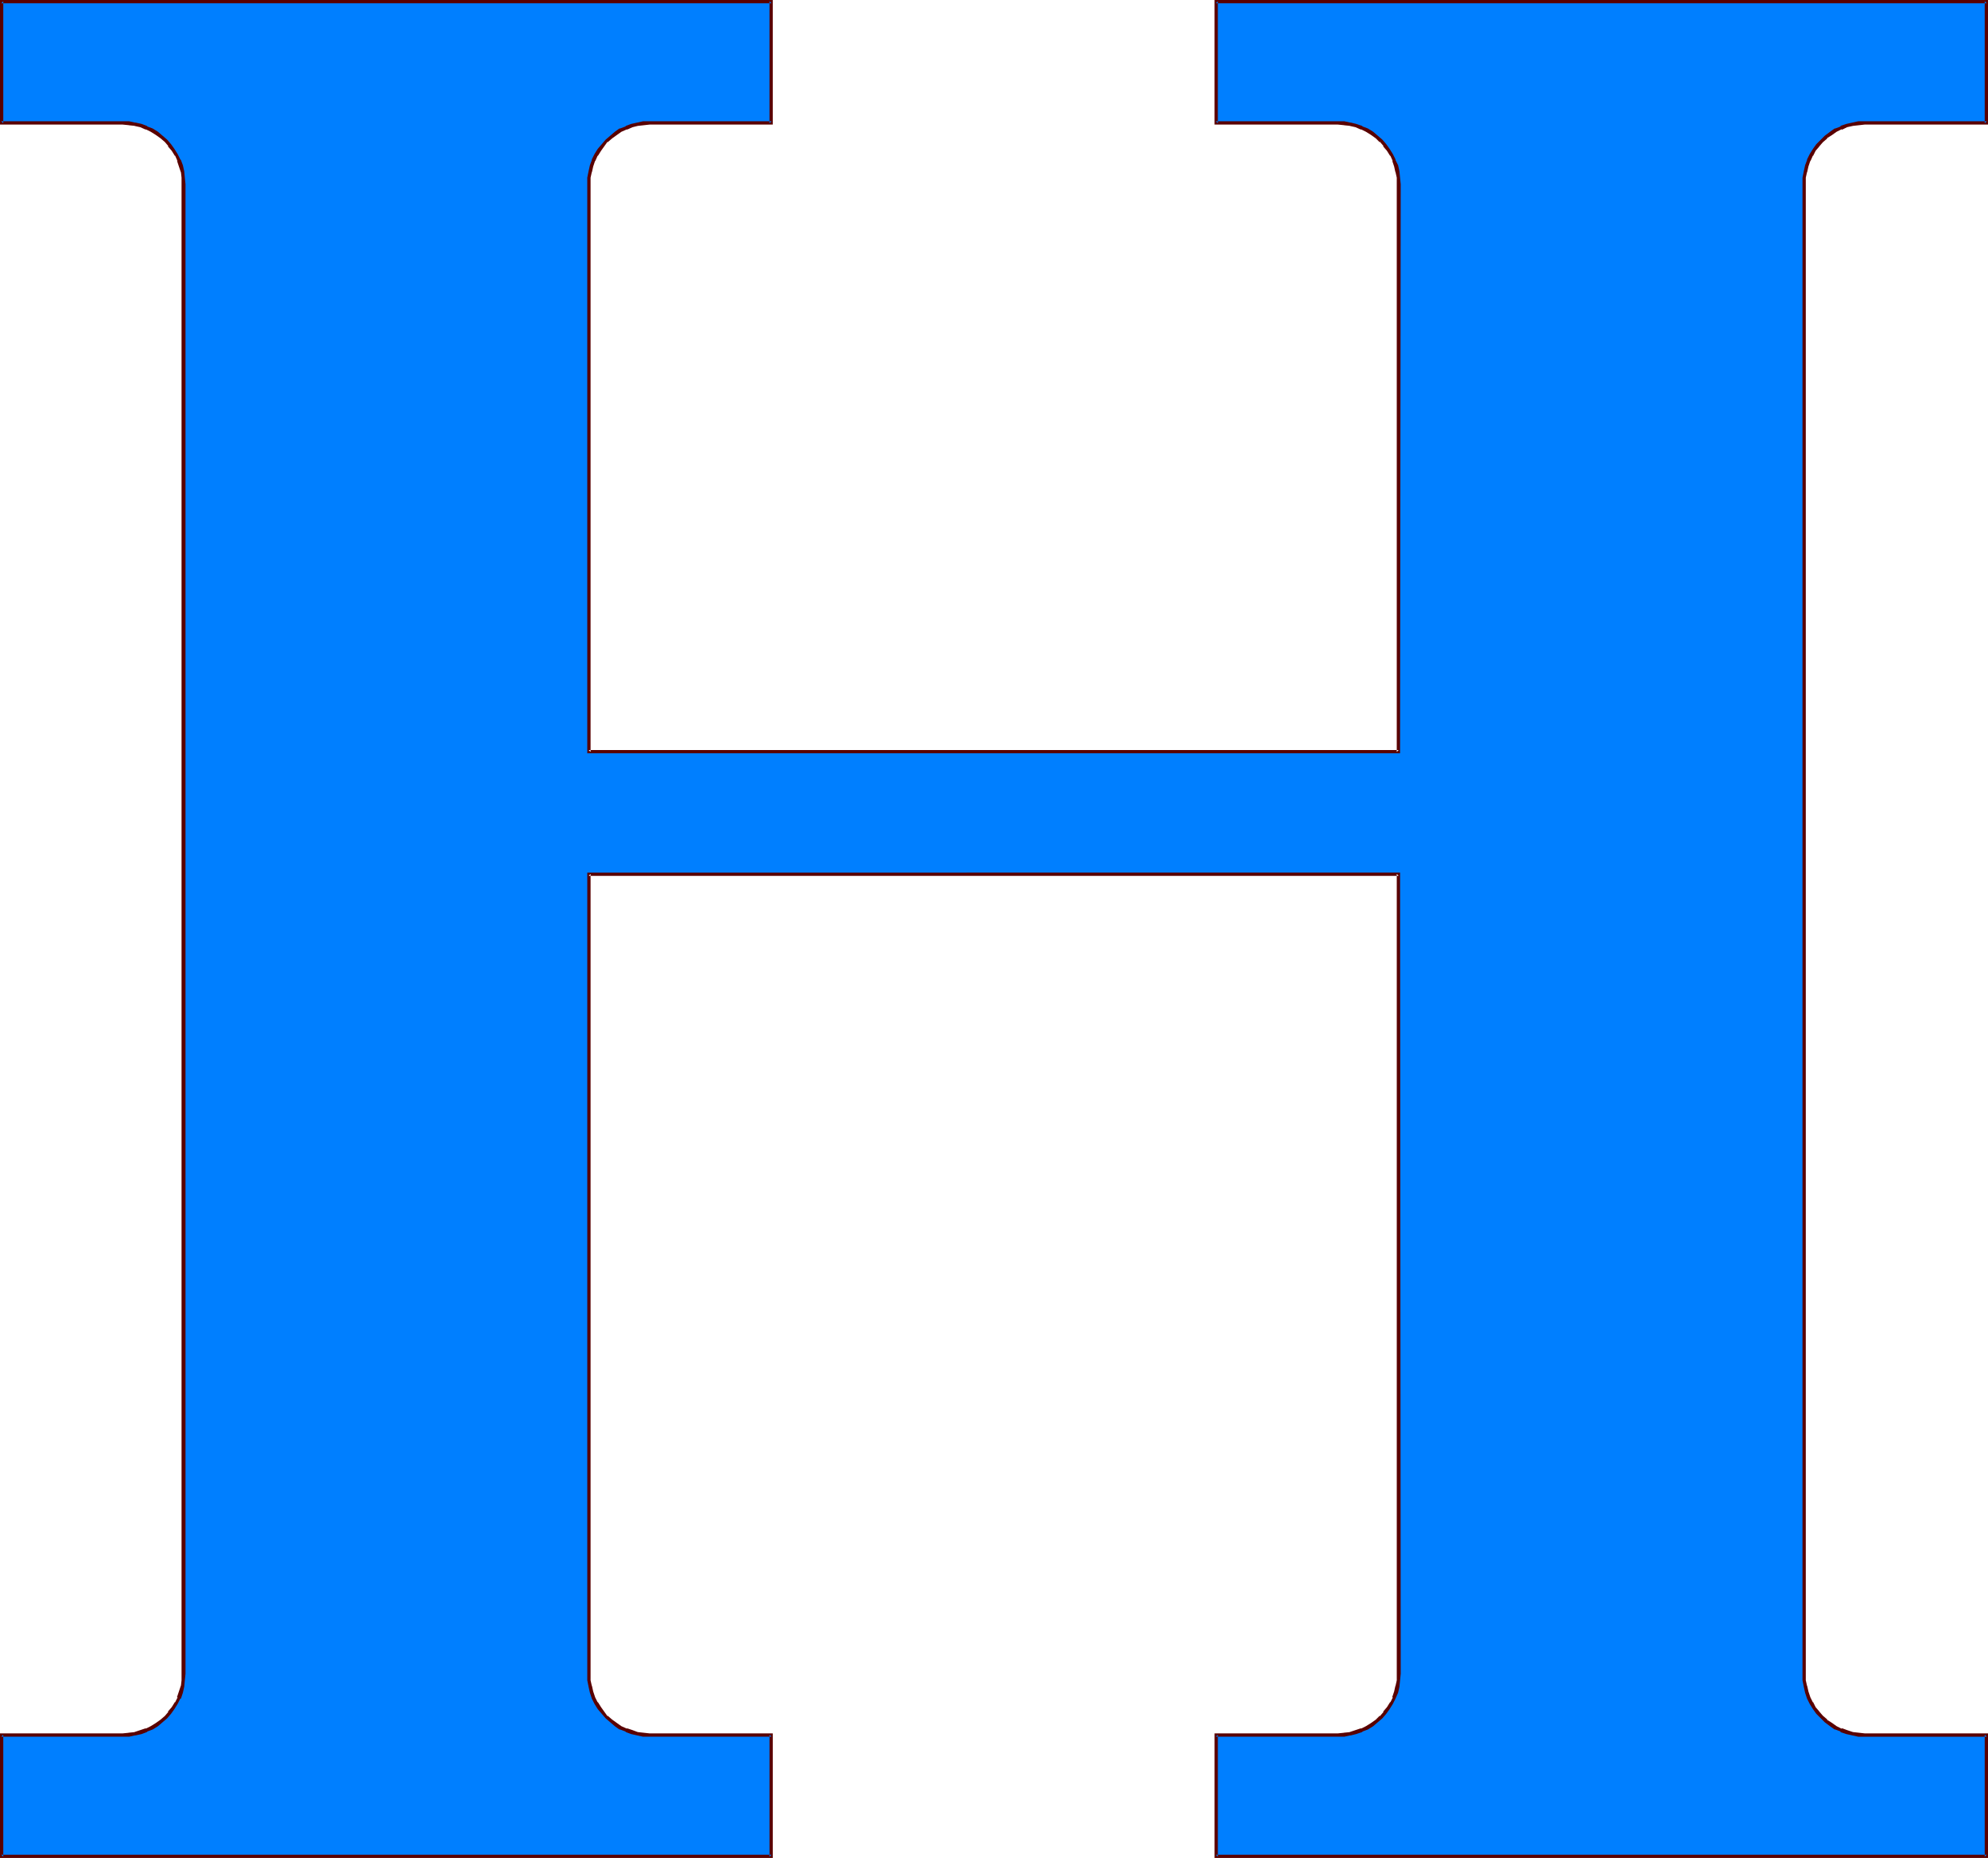 <?xml version="1.0" encoding="UTF-8" standalone="no"?>
<svg
   version="1.0"
   width="129.681mm"
   height="121.172mm"
   id="svg2"
   sodipodi:docname="Liberty H.wmf"
   xmlns:inkscape="http://www.inkscape.org/namespaces/inkscape"
   xmlns:sodipodi="http://sodipodi.sourceforge.net/DTD/sodipodi-0.dtd"
   xmlns="http://www.w3.org/2000/svg"
   xmlns:svg="http://www.w3.org/2000/svg">
  <sodipodi:namedview
     id="namedview2"
     pagecolor="#ffffff"
     bordercolor="#000000"
     borderopacity="0.25"
     inkscape:showpageshadow="2"
     inkscape:pageopacity="0.0"
     inkscape:pagecheckerboard="0"
     inkscape:deskcolor="#d1d1d1"
     inkscape:document-units="mm" />
  <defs
     id="defs1">
    <pattern
       id="WMFhbasepattern"
       patternUnits="userSpaceOnUse"
       width="6"
       height="6"
       x="0"
       y="0" />
  </defs>
  <path
     style="fill:#007fff;fill-opacity:1;fill-rule:evenodd;stroke:none"
     d="M 344.854,185.355 V 45.41 43.794 l -0.323,-1.454 -0.323,-1.454 -0.485,-1.293 -0.646,-1.454 -0.808,-1.131 -0.808,-1.131 -0.97,-1.131 -1.131,-0.97 -1.131,-0.808 -1.131,-0.808 -1.454,-0.646 -1.293,-0.485 -1.454,-0.323 -1.454,-0.323 h -1.616 -30.058 V 0.323 H 489.809 V 30.381 h -30.058 -1.454 l -1.616,0.323 -1.454,0.323 -1.293,0.485 -1.293,0.646 -1.293,0.808 -1.131,0.808 -1.131,0.97 -0.97,1.131 -0.808,1.131 -0.808,1.131 -0.485,1.454 -0.646,1.293 -0.323,1.454 -0.162,1.454 -0.162,1.616 V 412.564 l 0.162,1.616 0.162,1.454 0.323,1.454 0.646,1.454 0.485,1.293 0.808,1.131 0.808,1.131 0.97,1.131 1.131,0.97 1.131,0.808 1.293,0.808 1.293,0.646 1.293,0.485 1.454,0.323 1.616,0.323 h 1.454 30.058 v 30.058 H 299.768 v -30.058 h 30.058 1.616 l 1.454,-0.323 1.454,-0.323 1.293,-0.485 1.454,-0.646 1.131,-0.808 1.131,-0.808 1.131,-0.97 0.97,-1.131 0.808,-1.131 0.808,-1.131 0.646,-1.293 0.485,-1.454 0.323,-1.454 0.323,-1.454 V 412.564 215.413 H 145.117 v 197.152 l 0.162,1.616 0.162,1.454 0.485,1.454 0.485,1.454 0.485,1.293 0.808,1.131 0.97,1.131 0.97,1.131 0.97,0.97 1.131,0.808 1.293,0.808 1.293,0.646 1.454,0.485 1.454,0.323 1.454,0.323 h 1.454 30.058 v 30.058 H 0.323 V 427.593 H 30.219 31.835 l 1.454,-0.323 1.454,-0.323 1.454,-0.485 1.293,-0.646 1.131,-0.808 1.131,-0.808 1.131,-0.97 0.97,-1.131 0.808,-1.131 0.808,-1.131 0.646,-1.293 0.485,-1.454 0.323,-1.454 0.323,-1.454 V 412.564 45.41 43.794 l -0.323,-1.454 -0.323,-1.454 -0.485,-1.293 -0.646,-1.454 -0.808,-1.131 -0.808,-1.131 -0.97,-1.131 -1.131,-0.97 -1.131,-0.808 -1.131,-0.808 -1.293,-0.646 -1.454,-0.485 -1.454,-0.323 -1.454,-0.323 H 30.219 0.323 V 0.323 H 190.203 V 30.381 h -30.058 -1.454 l -1.454,0.323 -1.454,0.323 -1.454,0.485 -1.293,0.646 -1.293,0.808 -1.131,0.808 -0.97,0.97 -0.97,1.131 -0.97,1.131 -0.808,1.131 -0.485,1.454 -0.485,1.293 -0.485,1.454 -0.162,1.454 -0.162,1.616 V 185.355 Z"
     id="path1" />
  <path
     style="fill:#590000;fill-opacity:1;fill-rule:evenodd;stroke:none"
     d="m 345.177,185.678 0.162,-140.269 -0.162,-1.616 v 0 l -0.162,-1.616 v 0 l -0.323,-1.454 -0.646,-1.293 v -0.162 l -0.646,-1.293 v 0 l -0.808,-1.293 -0.808,-1.131 v 0 l -0.97,-1.131 -1.131,-0.97 v 0 l -1.131,-0.97 -1.293,-0.808 v 0 l -1.293,-0.485 -0.162,-0.162 -1.454,-0.485 -1.293,-0.323 h -0.162 l -1.454,-0.323 v 0 h -1.616 -30.058 l 0.485,0.485 V 0.323 l -0.485,0.485 H 489.809 L 489.324,0.323 V 30.381 l 0.485,-0.485 h -30.058 -1.454 -0.162 l -1.454,0.323 v 0 l -1.454,0.323 -1.454,0.485 v 0.162 l -1.293,0.485 h -0.162 l -1.131,0.808 -1.293,0.97 v 0 l -0.97,0.97 -1.131,1.131 v 0 l -0.808,1.131 -0.808,1.293 v 0 l -0.646,1.293 v 0.162 l -0.485,1.293 -0.323,1.454 v 0 l -0.323,1.616 v 0 1.616 367.155 1.616 0 l 0.323,1.616 v 0 l 0.323,1.454 0.485,1.454 v 0 l 0.646,1.293 v 0 l 0.808,1.293 0.808,1.131 v 0 l 1.131,1.131 0.97,0.97 v 0 l 1.293,0.97 1.131,0.808 h 0.162 l 1.293,0.485 v 0.162 l 1.454,0.485 1.454,0.323 v 0 l 1.454,0.323 h 0.162 1.454 30.058 l -0.485,-0.485 v 30.058 l 0.485,-0.485 H 299.768 l 0.485,0.485 v -30.058 l -0.485,0.485 h 30.058 1.616 v 0 l 1.454,-0.323 h 0.162 l 1.293,-0.323 1.454,-0.485 0.162,-0.162 1.293,-0.485 v 0 l 1.293,-0.808 1.131,-0.97 v 0 l 1.131,-0.97 0.97,-1.131 v 0 l 0.808,-1.131 0.808,-1.293 v 0 l 0.646,-1.293 v 0 l 0.646,-1.454 0.323,-1.454 v 0 l 0.162,-1.616 v 0 l 0.162,-1.616 -0.162,-197.475 H 144.793 v 197.475 1.616 0 l 0.323,1.616 v 0 l 0.323,1.454 0.485,1.454 v 0 l 0.646,1.293 v 0 l 0.808,1.293 0.97,1.131 v 0 l 0.97,1.131 1.131,0.97 v 0 l 1.131,0.97 1.131,0.808 h 0.162 l 1.293,0.485 0.162,0.162 1.293,0.485 1.454,0.323 v 0 l 1.454,0.323 h 0.162 1.454 30.058 l -0.485,-0.485 v 30.058 l 0.485,-0.485 H 0.323 l 0.485,0.485 v -30.058 l -0.485,0.485 H 30.219 31.835 v 0 l 1.454,-0.323 h 0.162 l 1.454,-0.323 1.293,-0.485 0.162,-0.162 1.293,-0.485 v 0 l 1.293,-0.808 1.131,-0.97 v 0 l 1.131,-0.97 0.97,-1.131 v 0 l 0.808,-1.131 0.808,-1.293 v 0 l 0.646,-1.293 h 0.162 l 0.485,-1.454 0.323,-1.454 v 0 l 0.162,-1.616 v 0 l 0.162,-1.616 V 45.41 l -0.162,-1.616 v 0 l -0.162,-1.616 v 0 l -0.323,-1.454 -0.485,-1.293 -0.162,-0.162 -0.646,-1.293 v 0 l -0.808,-1.293 -0.808,-1.131 v 0 l -0.97,-1.131 -1.131,-0.97 v 0 L 38.946,32.482 37.653,31.674 v 0 l -1.293,-0.485 -0.162,-0.162 -1.293,-0.485 -1.454,-0.323 h -0.162 l -1.454,-0.323 v 0 H 30.219 0.323 l 0.485,0.485 V 0.323 L 0.323,0.808 H 190.203 L 189.718,0.323 V 30.381 l 0.485,-0.485 h -30.058 -1.454 -0.162 l -1.454,0.323 v 0 l -1.454,0.323 -1.293,0.485 -0.162,0.162 -1.293,0.485 h -0.162 l -1.131,0.808 -1.131,0.97 v 0 l -1.131,0.97 -0.97,1.131 v 0 l -0.97,1.131 -0.808,1.293 v 0 l -0.646,1.293 v 0.162 l -0.485,1.293 -0.323,1.454 v 0 l -0.323,1.616 v 0 1.616 140.269 h 200.384 l -0.323,-0.808 H 145.117 l 0.485,0.485 v -139.945 -1.616 0 l 0.323,-1.454 v 0.162 l 0.323,-1.454 0.485,-1.454 v 0.162 l 0.646,-1.454 v 0.162 l 0.808,-1.293 0.808,-1.131 v 0 l 0.808,-1.131 v 0.162 l 1.131,-0.97 v 0 l 1.131,-0.808 1.131,-0.808 v 0 l 1.454,-0.646 -0.162,0.162 1.454,-0.646 1.293,-0.323 v 0 l 1.454,-0.162 v 0 l 1.454,-0.162 h 30.381 V 0 H 0 v 30.704 h 30.219 l 1.616,0.162 h -0.162 l 1.616,0.162 h -0.162 l 1.454,0.323 1.454,0.646 -0.162,-0.162 1.293,0.646 v 0 l 1.293,0.808 1.131,0.808 v 0 l 1.131,0.97 -0.162,-0.162 0.97,1.131 h -0.162 l 0.97,1.131 0.808,1.293 v -0.162 l 0.646,1.454 -0.162,-0.162 0.485,1.454 0.485,1.454 v -0.162 l 0.162,1.454 v 0 1.616 367.155 1.616 0 l -0.162,1.454 v -0.162 l -0.485,1.454 -0.485,1.454 h 0.162 l -0.646,1.293 v -0.162 l -0.808,1.293 -0.97,1.131 h 0.162 l -0.97,1.131 0.162,-0.162 -1.131,0.97 v 0 l -1.131,0.808 -1.293,0.808 v 0 l -1.293,0.646 0.162,-0.162 -1.454,0.485 -1.454,0.485 h 0.162 l -1.616,0.162 h 0.162 l -1.616,0.162 H 0 v 30.704 h 190.526 v -30.704 h -30.381 l -1.454,-0.162 v 0 l -1.454,-0.162 v 0 l -1.293,-0.485 -1.454,-0.485 0.162,0.162 -1.454,-0.646 v 0 l -1.131,-0.808 -1.131,-0.808 v 0 l -1.131,-0.97 v 0.162 l -0.808,-1.131 v 0 l -0.808,-1.131 -0.808,-1.293 v 0.162 l -0.646,-1.293 v 0 l -0.485,-1.454 -0.323,-1.454 v 0.162 l -0.323,-1.454 v 0 -1.616 -197.152 l -0.485,0.485 h 199.737 l -0.485,-0.485 v 197.152 1.616 0 l -0.323,1.454 v -0.162 l -0.323,1.454 -0.485,1.454 h 0.162 l -0.646,1.293 v -0.162 l -0.808,1.293 -0.97,1.131 h 0.162 l -0.97,1.131 v -0.162 l -0.97,0.97 v 0 l -1.131,0.808 -1.293,0.808 v 0 l -1.293,0.646 0.162,-0.162 -1.454,0.485 -1.454,0.485 h 0.162 l -1.616,0.162 h 0.162 l -1.616,0.162 h -30.381 v 30.704 h 190.688 v -30.704 h -30.381 l -1.454,-0.162 v 0 l -1.454,-0.162 v 0 l -1.454,-0.485 -1.293,-0.485 v 0.162 l -1.293,-0.646 v 0 l -1.131,-0.808 -1.293,-0.808 h 0.162 l -1.131,-0.97 -0.97,-1.131 0.162,0.162 -0.97,-1.131 -0.646,-1.293 v 0.162 l -0.646,-1.293 v 0 l -0.485,-1.454 -0.323,-1.454 v 0.162 l -0.323,-1.454 v 0 -1.616 -367.155 -1.616 0 l 0.323,-1.454 v 0.162 l 0.323,-1.454 0.485,-1.454 v 0.162 l 0.646,-1.454 v 0.162 l 0.646,-1.293 0.97,-1.131 -0.162,0.162 0.97,-1.131 1.131,-0.97 h -0.162 l 1.293,-0.808 1.131,-0.808 v 0 l 1.293,-0.646 v 0.162 l 1.293,-0.646 1.454,-0.323 v 0 l 1.454,-0.162 v 0 l 1.454,-0.162 h 30.381 V 0 H 299.444 v 30.704 h 30.381 l 1.616,0.162 h -0.162 l 1.616,0.162 h -0.162 l 1.454,0.323 1.454,0.646 -0.162,-0.162 1.293,0.646 v 0 l 1.293,0.808 1.131,0.808 v 0 l 0.97,0.97 v -0.162 l 0.97,1.131 h -0.162 l 0.97,1.131 0.808,1.293 v -0.162 l 0.646,1.454 -0.162,-0.162 0.485,1.454 0.323,1.454 v -0.162 l 0.323,1.454 v 0 1.616 139.945 l 0.485,-0.485 z"
     id="path2" />
</svg>
